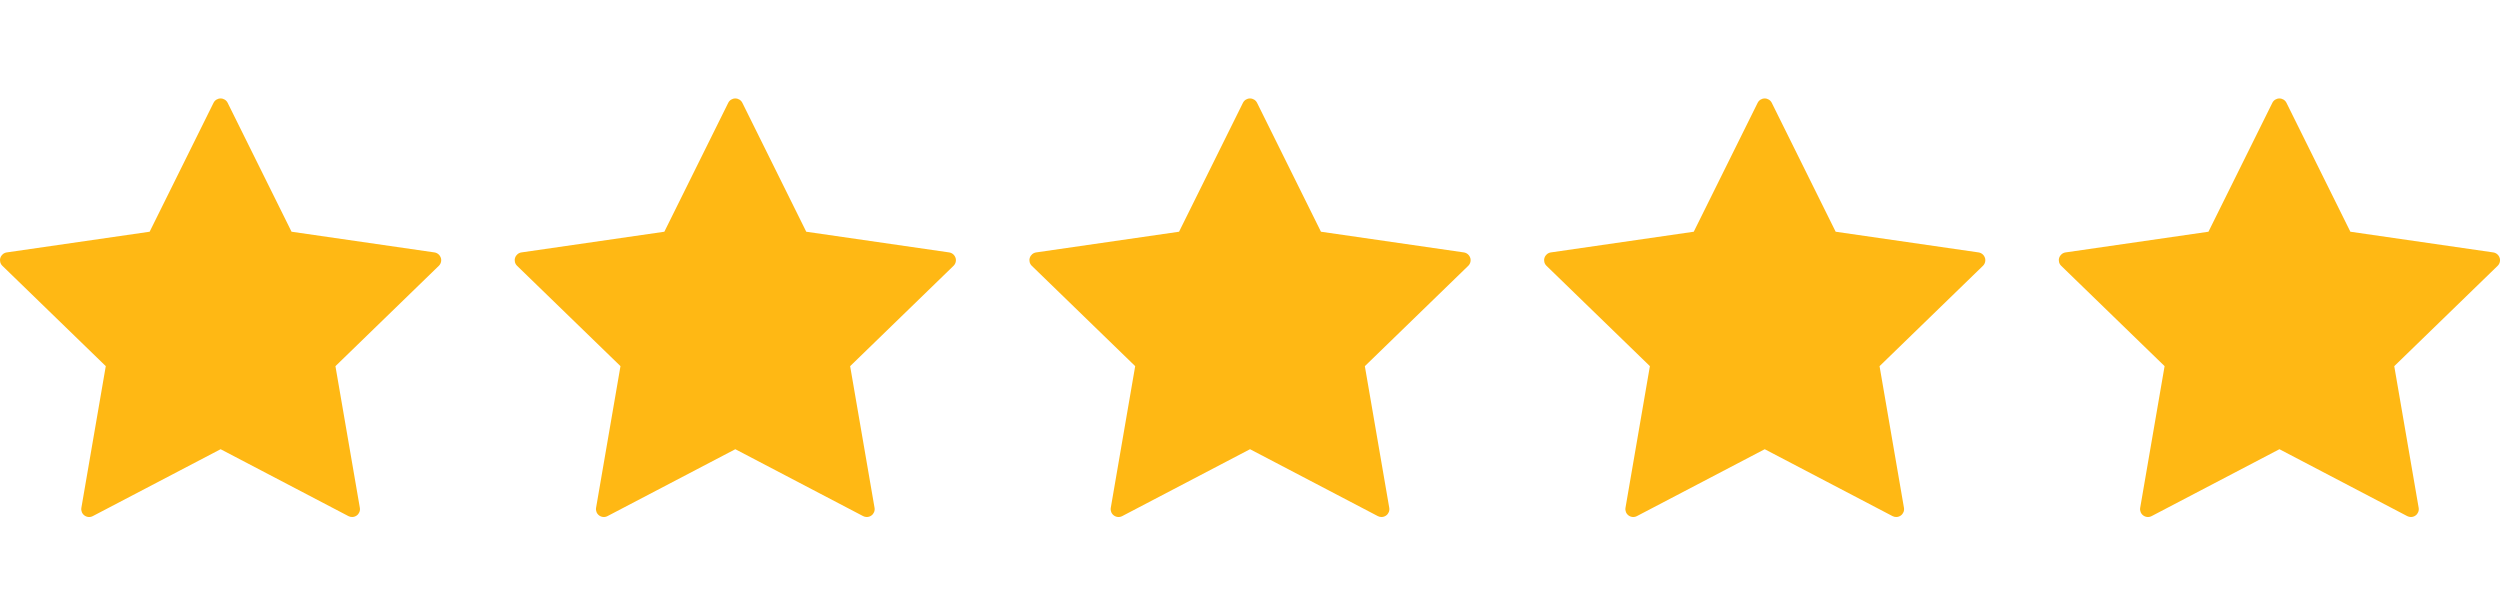 <svg height="26" viewBox="0 0 110 26" width="110" xmlns="http://www.w3.org/2000/svg"
     xmlns:xlink="http://www.w3.org/1999/xlink">
    <mask id="a" fill="#fff">
        <path d="m0 0h9.706v26h-9.706z" fill="#fff" fill-rule="evenodd"/>
    </mask>
    <mask id="b" fill="#fff">
        <path d="m0 0h9.706v26h-9.706z" fill="#fff" fill-rule="evenodd"/>
    </mask>
    <g fill="none" fill-rule="nonzero">
        <g fill="#ffb814">
            <path
                d="m19.395 7.009c-.041-.125-.15-.217-.281-.236l-6.286-.91-2.811-5.671c-.058-.118-.179-.193-.311-.193s-.253.075-.311.193l-2.811 5.671-6.286.91c-.131.019-.239.11-.281.236-.041.125-.007.263.088.354l4.549 4.414-1.074 6.234c-.022.13.031.261.138.338.107.078.249.088.366.026l5.623-2.943 5.622 2.943c.051.027.107.04.162.04.072 0 .144-.022.204-.066.107-.077.161-.209.138-.338l-1.074-6.233 4.549-4.415c.095-.092.129-.23.088-.355z"
                transform="translate(0 4.333)"/>
            <path
                d="m19.395 7.009c-.041-.125-.15-.217-.281-.236l-6.286-.91-2.811-5.671c-.058-.118-.179-.193-.311-.193s-.253.075-.311.193l-2.811 5.671-6.286.91c-.131.019-.239.11-.281.236-.041.125-.007.263.088.354l4.549 4.414-1.074 6.234c-.022.13.031.261.138.338.107.078.249.088.366.026l5.623-2.943 5.622 2.943c.051.027.107.04.162.04.072 0 .144-.022.204-.066.107-.077.161-.209.138-.338l-1.074-6.233 4.549-4.415c.095-.092.129-.23.088-.355z"
                transform="translate(22.647 4.333)"/>
            <path
                d="m19.395 7.009c-.041-.125-.15-.217-.281-.236l-6.286-.91-2.811-5.671c-.058-.118-.179-.193-.311-.193s-.253.075-.311.193l-2.811 5.671-6.286.91c-.131.019-.239.11-.281.236-.041.125-.007.263.088.354l4.549 4.414-1.074 6.234c-.022.13.031.261.138.338.107.078.249.088.366.026l5.623-2.943 5.622 2.943c.051.027.107.04.162.04.072 0 .144-.022.204-.066.107-.077.161-.209.138-.338l-1.074-6.233 4.549-4.415c.095-.092.129-.23.088-.355z"
                transform="translate(45.294 4.333)"/>
            <path
                d="m19.395 7.009c-.041-.125-.15-.217-.281-.236l-6.286-.91-2.811-5.671c-.058-.118-.179-.193-.311-.193s-.253.075-.311.193l-2.811 5.671-6.286.91c-.131.019-.239.11-.281.236-.041.125-.007.263.088.354l4.549 4.414-1.074 6.234c-.022.13.031.261.138.338.107.078.249.088.366.026l5.623-2.943 5.622 2.943c.051.027.107.04.162.04.072 0 .144-.022.204-.066.107-.077.161-.209.138-.338l-1.074-6.233 4.549-4.415c.095-.092.129-.23.088-.355z"
                transform="translate(67.941 4.333)"/>
            <path
                d="m19.395 7.009c-.041-.125-.15-.217-.281-.236l-6.286-.91-2.811-5.671c-.058-.118-.179-.193-.311-.193s-.253.075-.311.193l-2.811 5.671-6.286.91c-.131.019-.239.11-.281.236-.041.125-.007.263.088.354l4.549 4.414-1.074 6.234c-.022.13.031.261.138.338.107.078.249.088.366.026l5.623-2.943 5.622 2.943c.051.027.107.04.162.04.072 0 .144-.022.204-.066.107-.077.161-.209.138-.338l-1.074-6.233 4.549-4.415c.095-.092.129-.23.088-.355z"
                transform="translate(90.588 4.333)"/>
        </g>
    </g>
</svg>
